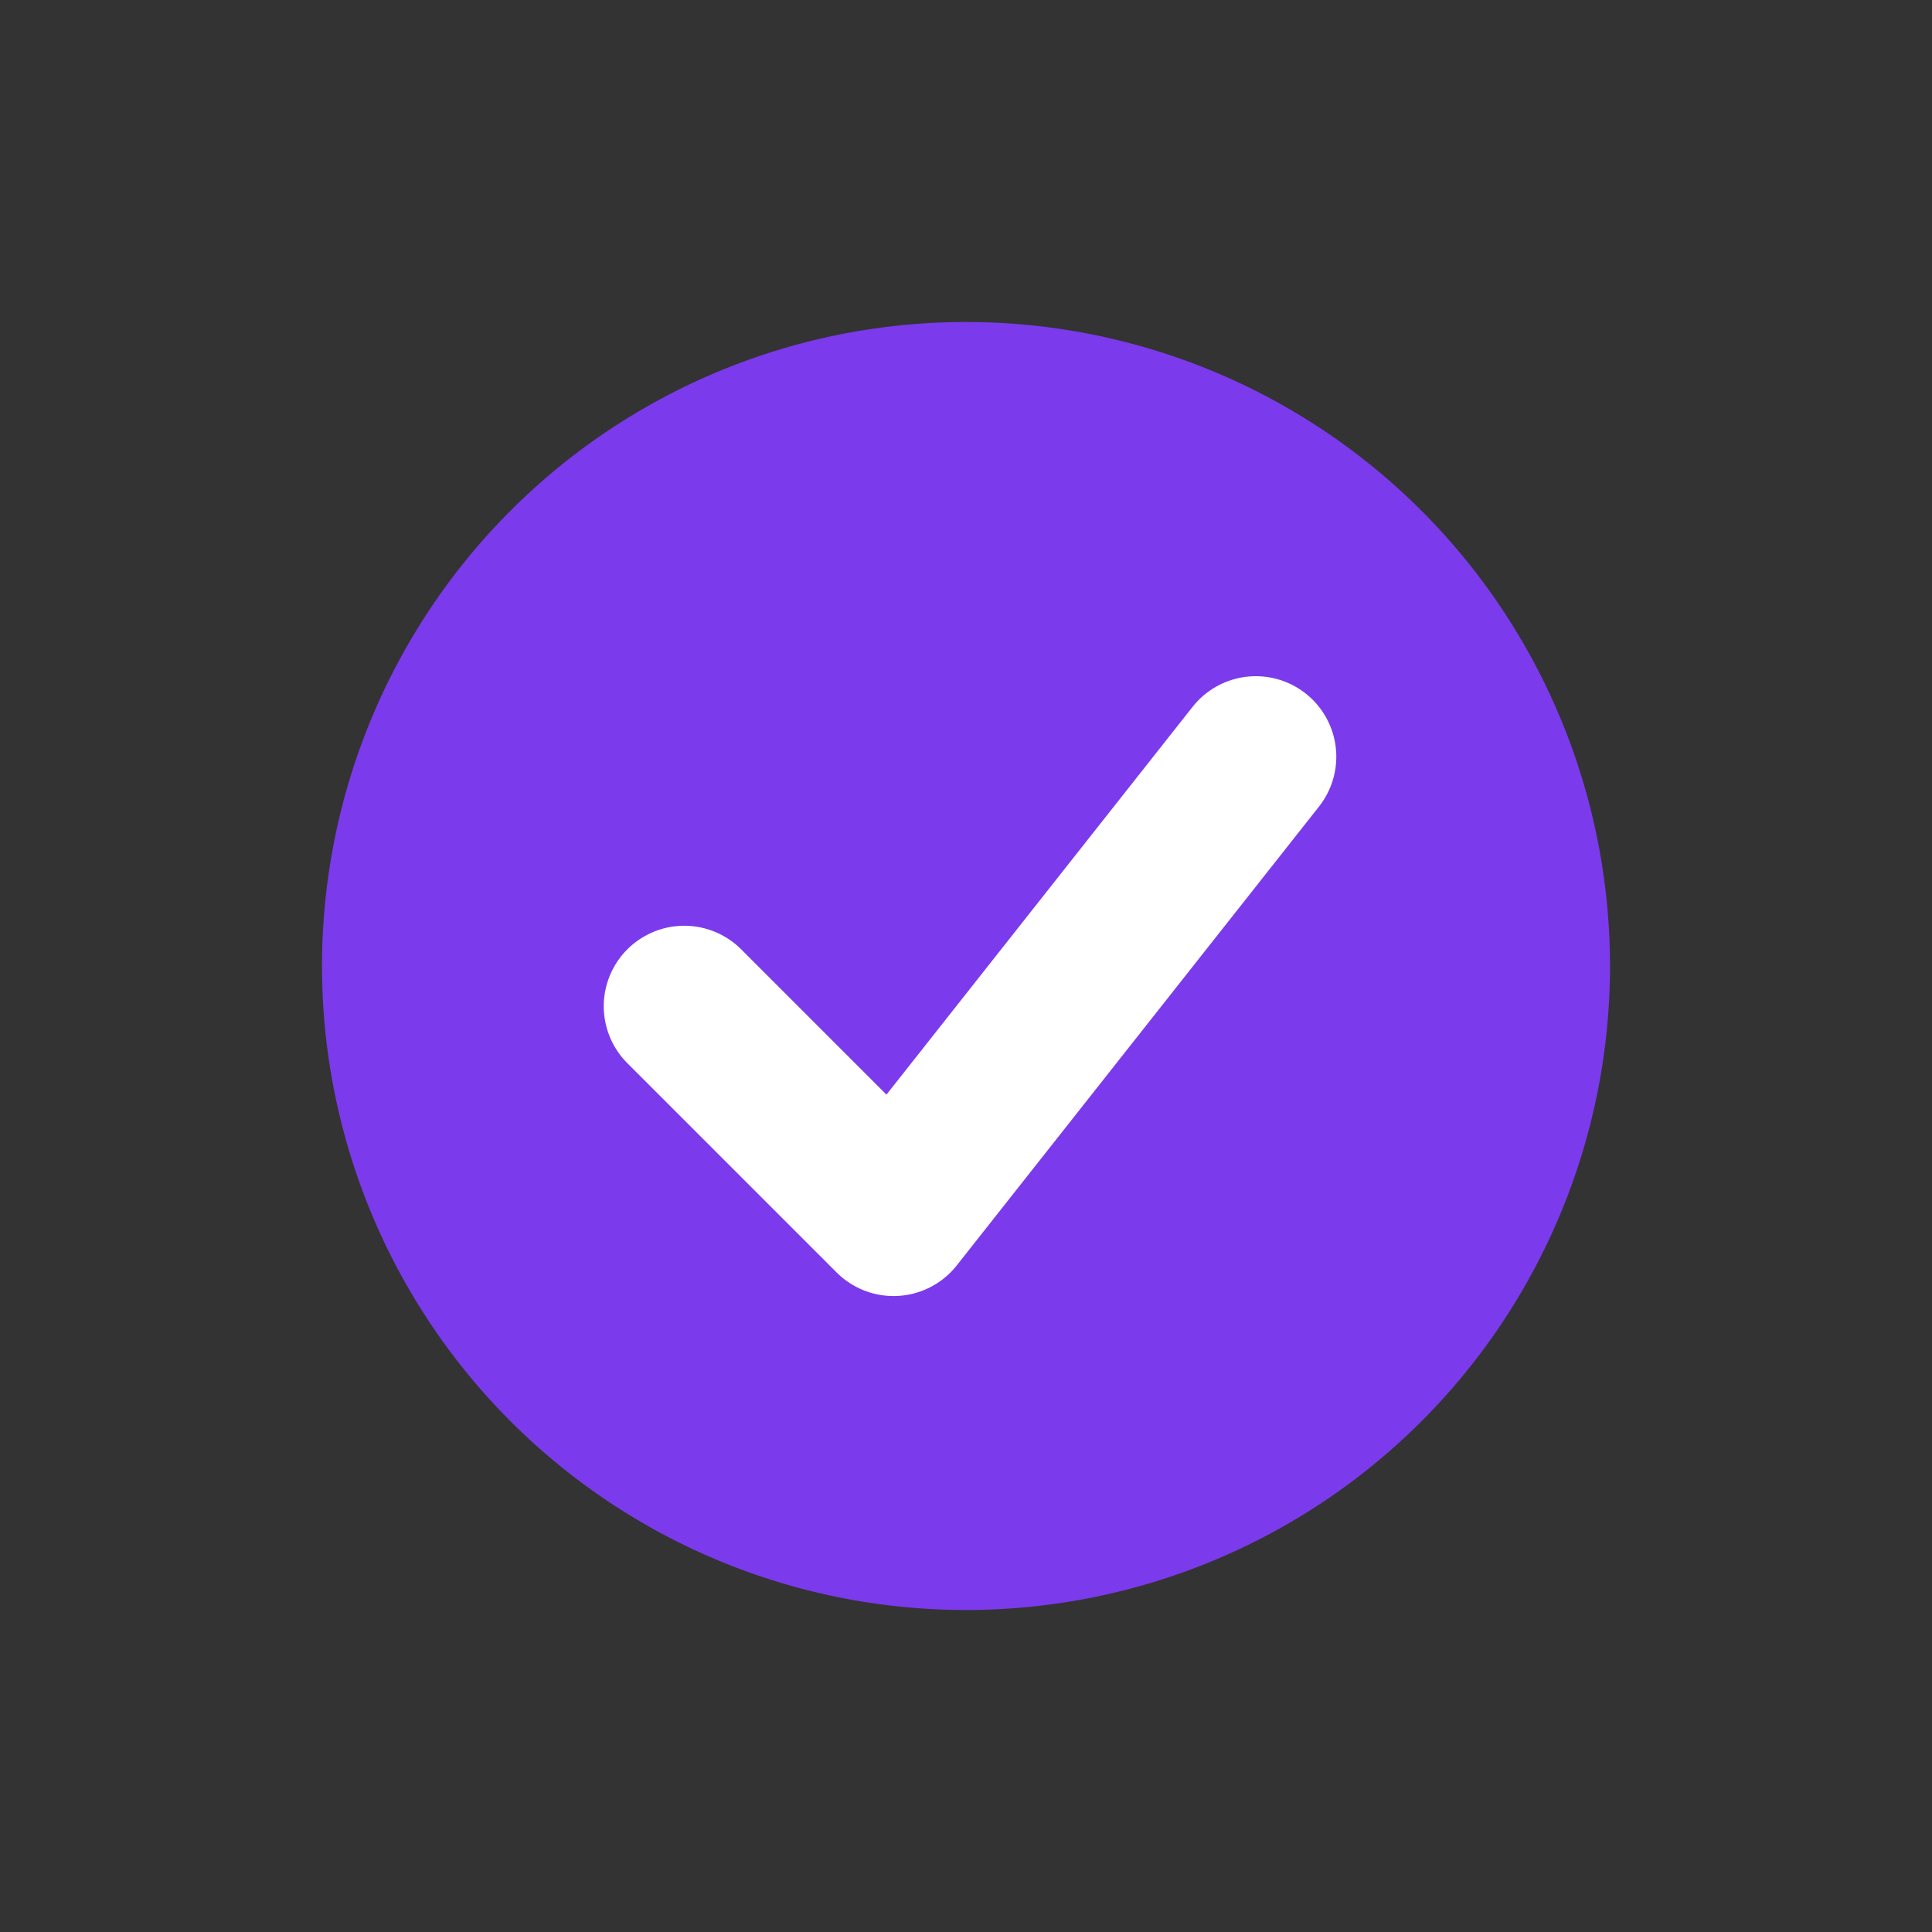 <svg xmlns="http://www.w3.org/2000/svg" class="bullet" width="24" height="24" viewBox="0 0 24 24" fill="none">
  <rect x="0" y="0" width="24" height="24" fill="#333333" stroke="none"/>
  <path d="M20 12a8 8 0 1 1-16 0 8 8 0 0 1 16 0Z" fill="#7c3aed"></path>
  <path d="M8.5 12.5l2.6 2.6 4.5-5.7" stroke="#fff" stroke-width="2" stroke-linecap="round" stroke-linejoin="round"></path>
</svg>

